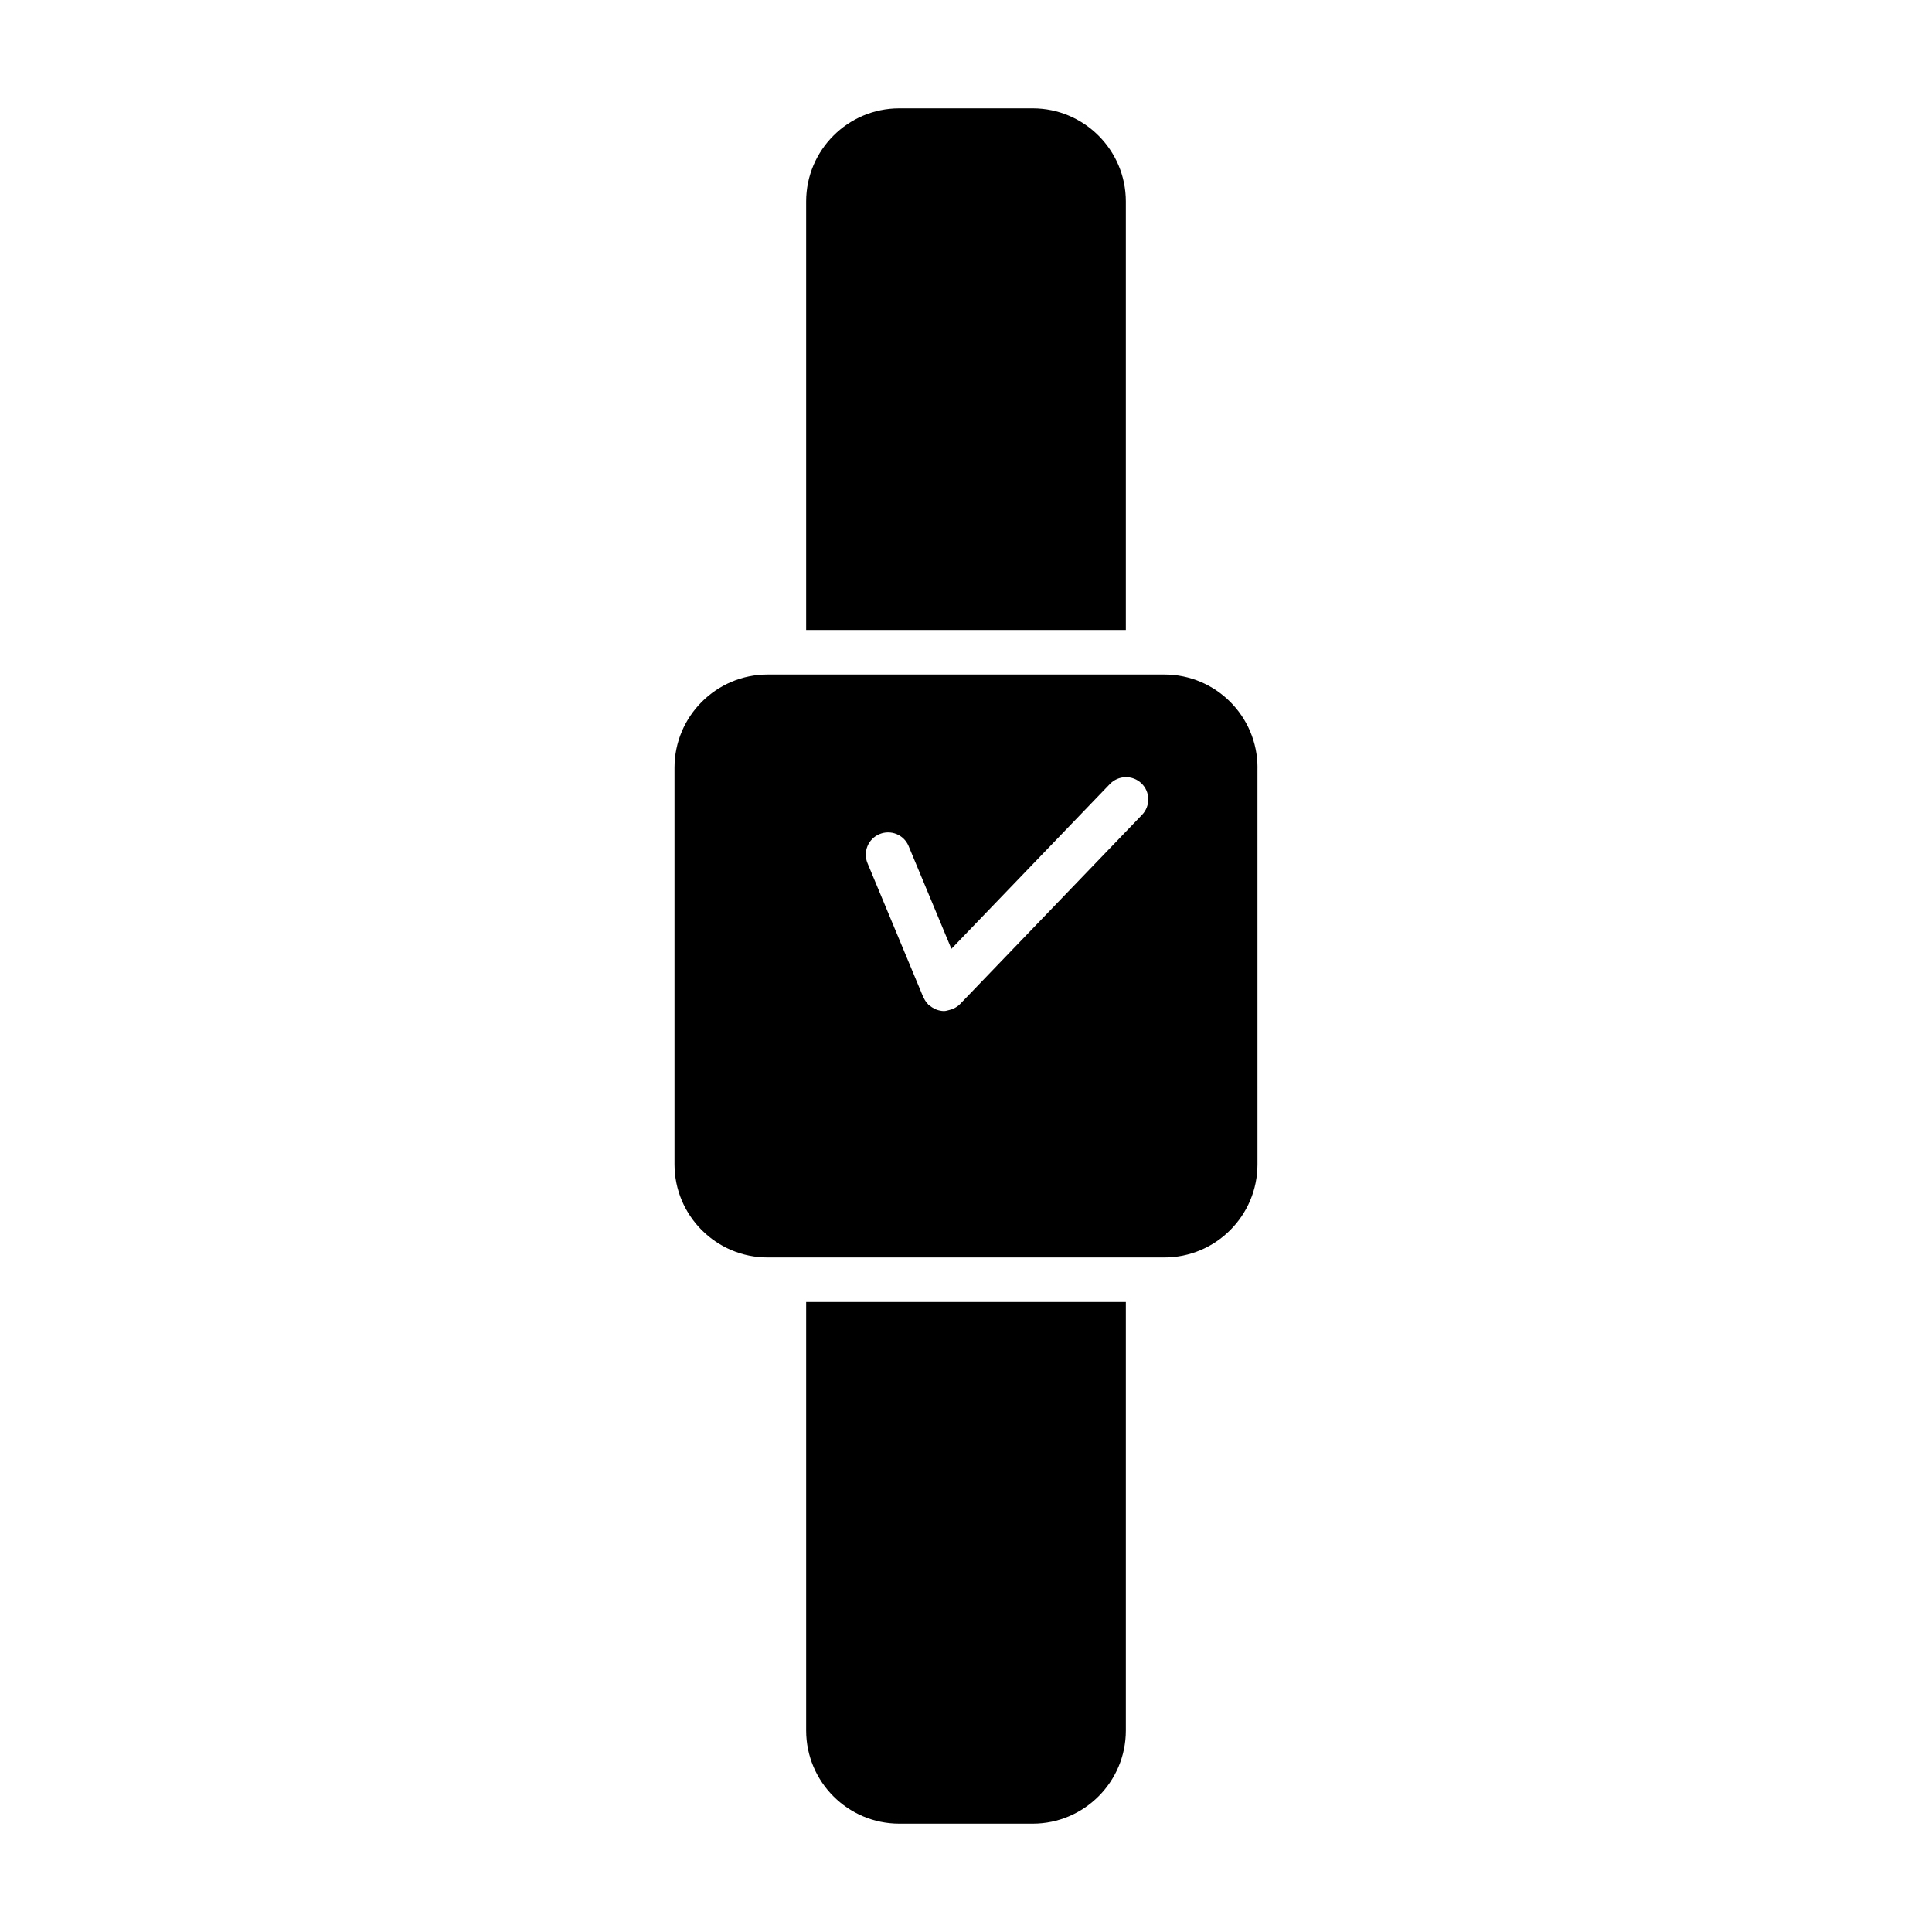<?xml version="1.0" encoding="UTF-8"?>
<!-- Uploaded to: ICON Repo, www.iconrepo.com, Generator: ICON Repo Mixer Tools -->
<svg fill="#000000" width="800px" height="800px" version="1.1" viewBox="144 144 512 512" xmlns="http://www.w3.org/2000/svg">
 <g>
  <path d="m442.36 489.05h-84.719v113.56c0 13.609 11.066 24.68 24.68 24.68h35.359c13.609 0 24.68-11.066 24.68-24.68z"/>
  <path d="m477.25 347.44c0-13.609-11.066-24.688-24.68-24.688h-4.266c-0.016 0-0.023 0.008-0.039 0.008s-0.023-0.008-0.039-0.008h-96.449c-0.016 0-0.023 0.008-0.039 0.008s-0.023-0.008-0.039-0.008h-4.266c-13.609 0-24.68 11.074-24.68 24.688v105.12c0 13.609 11.066 24.68 24.68 24.68h105.13c13.609 0 24.68-11.066 24.68-24.68l-0.004-105.12zm-30.59 12.492-48.262 50.184c0 0.008-0.008 0.008-0.016 0.016-0.465 0.48-1.047 0.836-1.668 1.148-0.34 0.164-0.684 0.25-1.047 0.355-0.504 0.133-1.008 0.301-1.512 0.301h-0.016c-0.668-0.008-1.316-0.148-1.938-0.371-0.195-0.07-0.371-0.164-0.566-0.262-0.449-0.211-0.859-0.48-1.242-0.805-0.102-0.086-0.234-0.117-0.34-0.211-0.062-0.062-0.086-0.156-0.148-0.211-0.426-0.449-0.781-0.953-1.055-1.527-0.039-0.078-0.102-0.141-0.133-0.219 0-0.008-0.008-0.016-0.016-0.023l-14.801-35.543c-1.25-3.008 0.164-6.465 3.18-7.715 3.031-1.25 6.473 0.172 7.715 3.18l11.336 27.223 42.012-43.691c2.266-2.348 6.016-2.418 8.352-0.164 2.344 2.242 2.422 5.984 0.164 8.336z"/>
  <path d="m357.64 310.95h84.719v-113.56c0-13.609-11.066-24.68-24.68-24.68h-35.359c-13.609 0-24.68 11.066-24.68 24.68z"/>
 </g>
</svg>